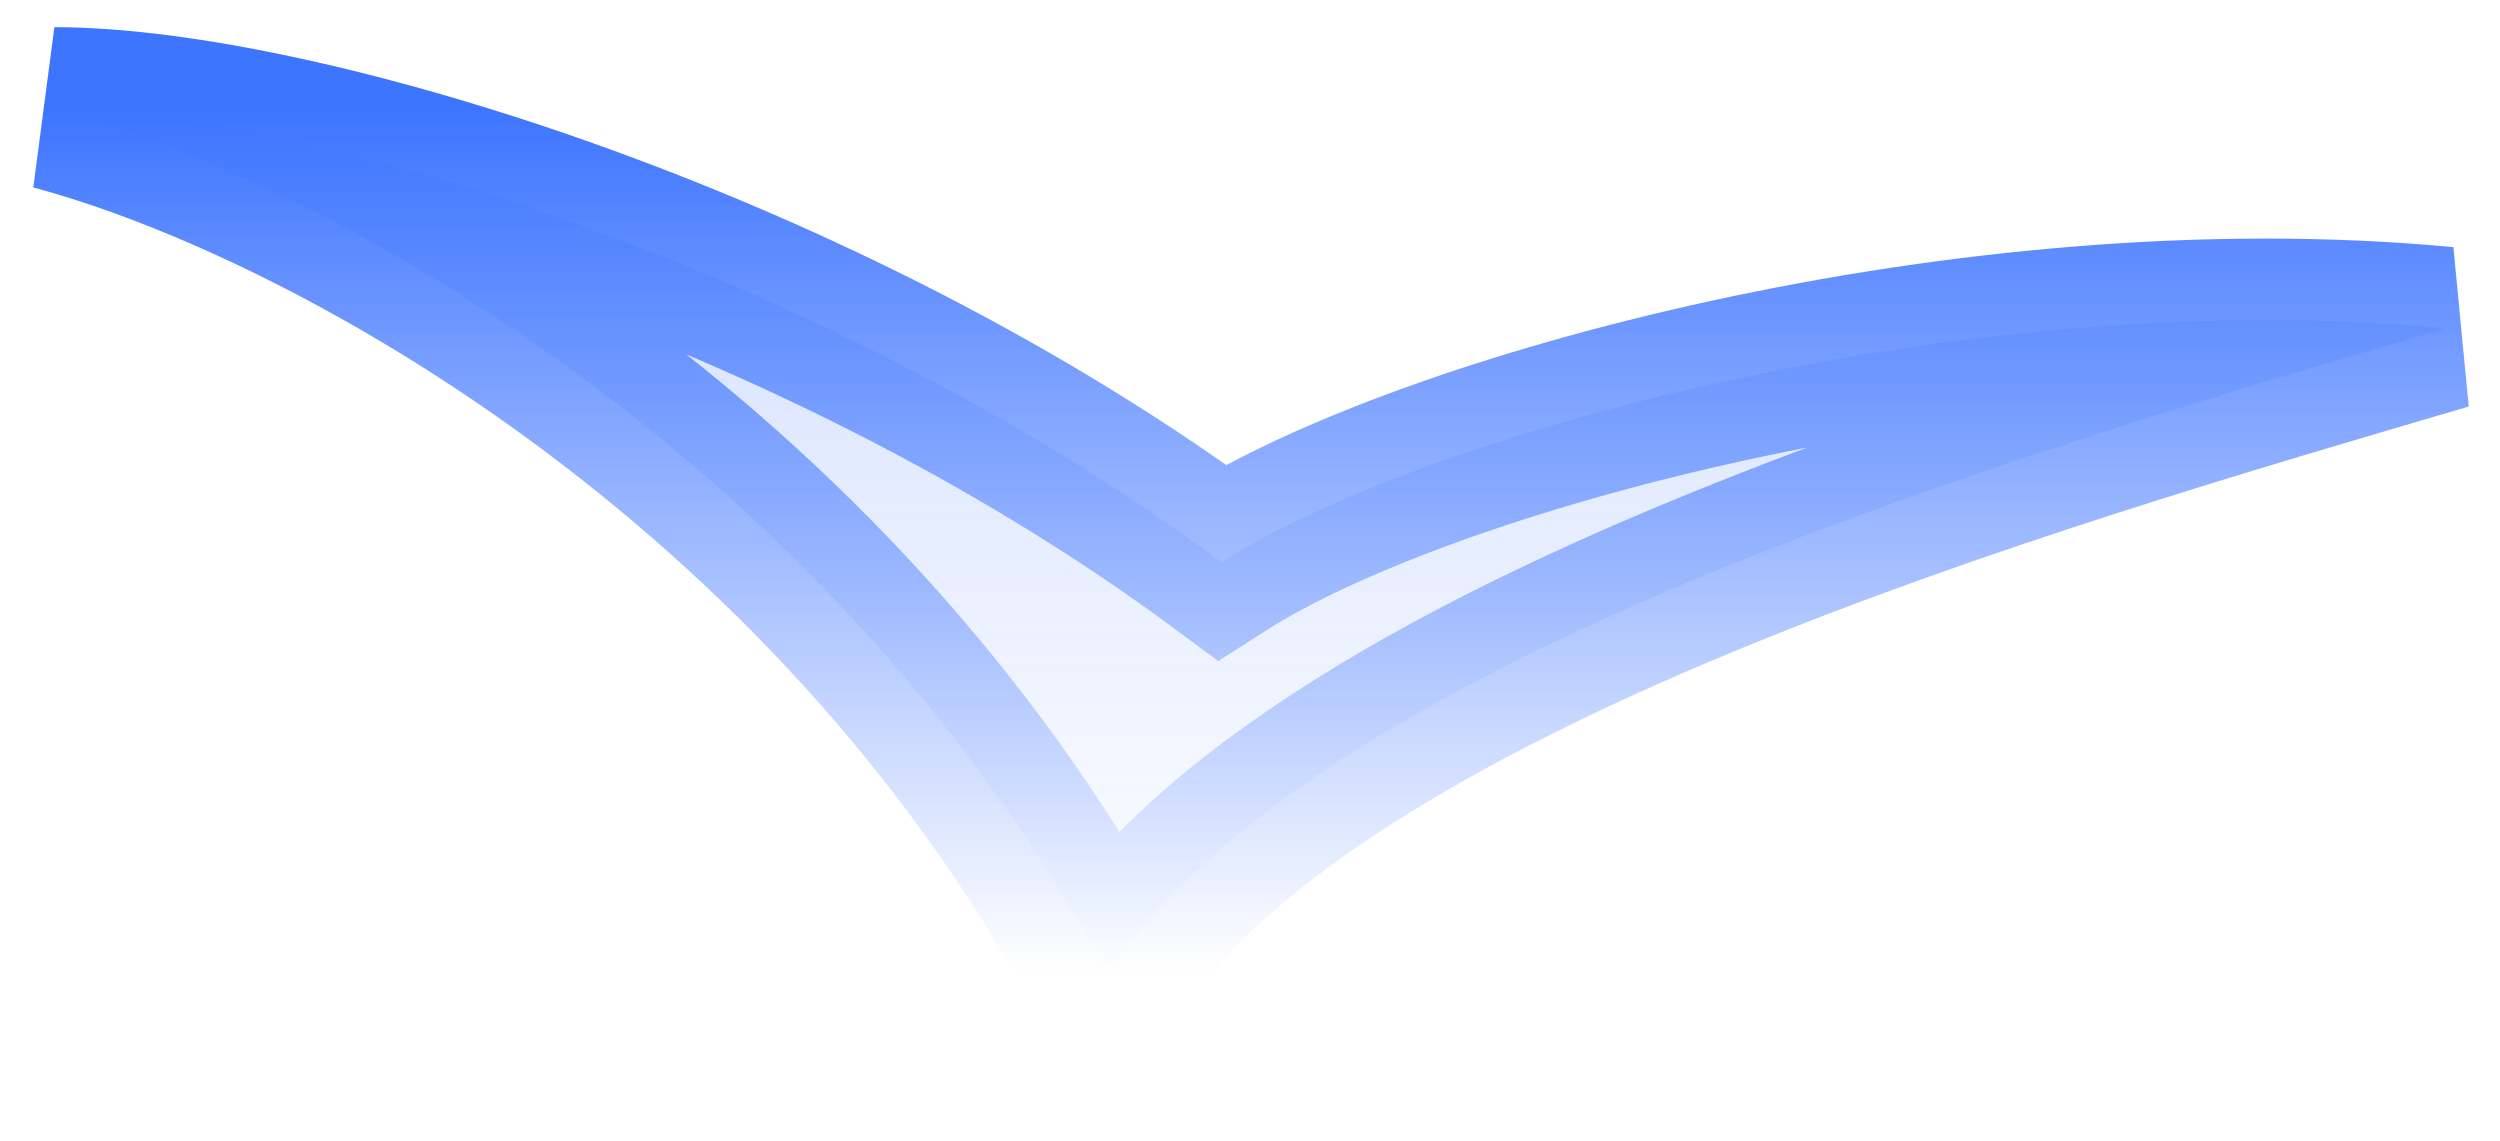 <?xml version="1.0" encoding="UTF-8"?> <svg xmlns="http://www.w3.org/2000/svg" width="46" height="21" viewBox="0 0 46 21" fill="none"><path d="M1.001 2C6.021 3.347 15.248 8.414 20.381 17.904C24.31 12.037 37.318 8.301 45.001 6.041C36.201 5.207 26.144 7.996 22.478 10.343C15.144 4.92 5.453 2 1.001 2Z" fill="url(#paint0_linear_1504_999)" stroke="url(#paint1_linear_1504_999)" stroke-width="3"></path><defs><linearGradient id="paint0_linear_1504_999" x1="23.262" y1="2" x2="23.262" y2="17.904" gradientUnits="userSpaceOnUse"><stop stop-color="#3E75FF" stop-opacity="0.25"></stop><stop offset="1" stop-color="#3E75FF" stop-opacity="0"></stop></linearGradient><linearGradient id="paint1_linear_1504_999" x1="23.262" y1="2" x2="23.262" y2="17.904" gradientUnits="userSpaceOnUse"><stop stop-color="#3E75FF"></stop><stop offset="1" stop-color="#3E75FF" stop-opacity="0"></stop></linearGradient></defs></svg> 